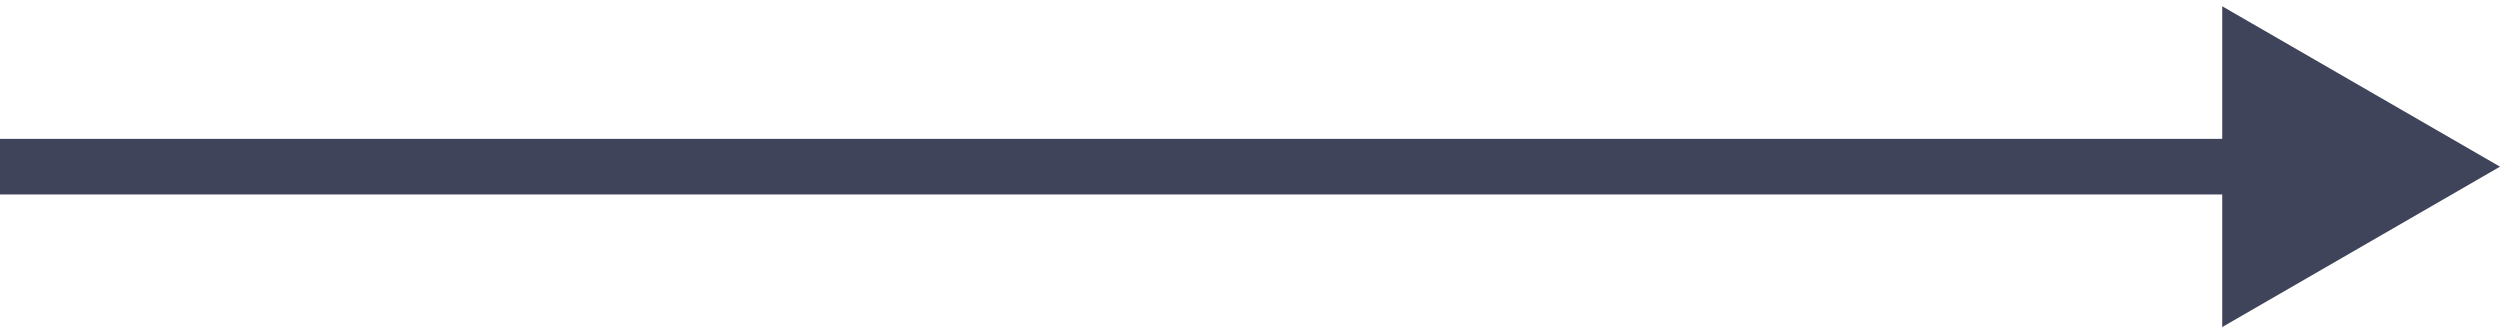 <?xml version="1.0" encoding="utf-8"?>
<svg xmlns="http://www.w3.org/2000/svg" fill="none" height="100%" overflow="visible" preserveAspectRatio="none" style="display: block;" viewBox="0 0 45 6" width="100%">
<path d="M45 3L40 0.113V5.887L45 3ZM0 3V3.5H40.5V3V2.5H0V3Z" fill="#3F445A" id="Line 3"/>
</svg>